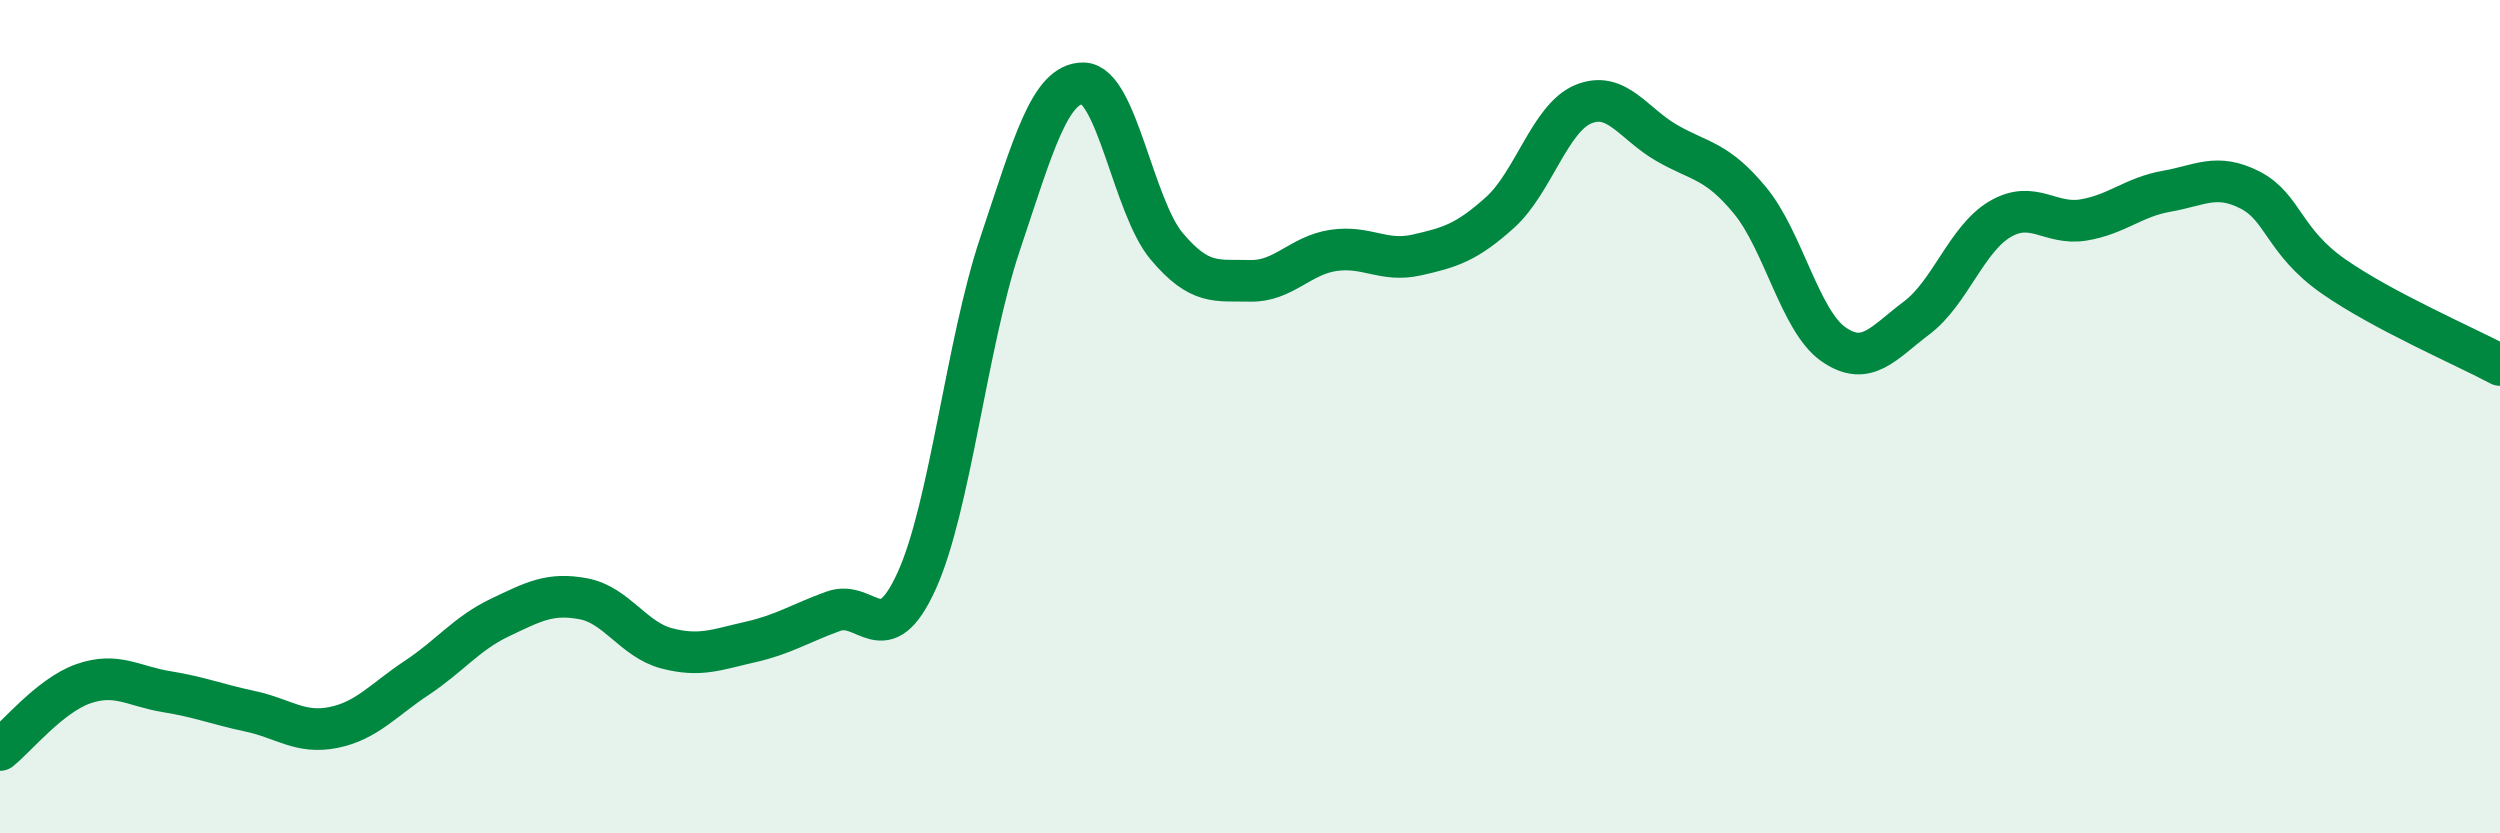 
    <svg width="60" height="20" viewBox="0 0 60 20" xmlns="http://www.w3.org/2000/svg">
      <path
        d="M 0,18 C 0.4,17.68 1.2,16.69 2,16.41 C 2.8,16.13 3.2,16.47 4,16.6 C 4.8,16.73 5.2,16.9 6,17.07 C 6.8,17.24 7.2,17.62 8,17.46 C 8.8,17.3 9.2,16.8 10,16.27 C 10.8,15.74 11.2,15.2 12,14.82 C 12.8,14.44 13.2,14.22 14,14.37 C 14.8,14.52 15.2,15.35 16,15.56 C 16.8,15.77 17.2,15.59 18,15.41 C 18.8,15.23 19.2,14.96 20,14.67 C 20.8,14.38 21.2,15.7 22,13.94 C 22.8,12.18 23.2,8.25 24,5.86 C 24.8,3.47 25.2,1.99 26,2 C 26.8,2.01 27.2,4.96 28,5.91 C 28.8,6.86 29.2,6.72 30,6.74 C 30.8,6.76 31.2,6.13 32,6.01 C 32.8,5.89 33.2,6.3 34,6.12 C 34.8,5.94 35.2,5.82 36,5.1 C 36.8,4.38 37.2,2.83 38,2.5 C 38.8,2.17 39.2,2.97 40,3.43 C 40.8,3.89 41.2,3.84 42,4.81 C 42.8,5.78 43.2,7.7 44,8.26 C 44.8,8.82 45.2,8.23 46,7.63 C 46.8,7.03 47.2,5.73 48,5.26 C 48.8,4.79 49.2,5.41 50,5.28 C 50.8,5.15 51.2,4.73 52,4.59 C 52.8,4.45 53.2,4.15 54,4.56 C 54.8,4.97 54.8,5.79 56,6.63 C 57.2,7.47 59.2,8.33 60,8.76L60 20L0 20Z"
        fill="#008740"
        opacity="0.1"
        stroke-linecap="round"
        stroke-linejoin="round"
      />
      <path
        d="M 0,18 C 0.4,17.68 1.2,16.69 2,16.41 C 2.8,16.13 3.2,16.47 4,16.6 C 4.8,16.73 5.2,16.9 6,17.07 C 6.8,17.24 7.2,17.62 8,17.46 C 8.8,17.3 9.2,16.8 10,16.27 C 10.8,15.74 11.2,15.2 12,14.82 C 12.8,14.44 13.2,14.22 14,14.37 C 14.8,14.52 15.2,15.35 16,15.56 C 16.8,15.77 17.2,15.59 18,15.41 C 18.8,15.23 19.2,14.96 20,14.67 C 20.8,14.38 21.2,15.7 22,13.94 C 22.8,12.18 23.2,8.25 24,5.86 C 24.8,3.47 25.2,1.99 26,2 C 26.8,2.01 27.2,4.96 28,5.91 C 28.8,6.86 29.2,6.72 30,6.74 C 30.8,6.76 31.2,6.13 32,6.01 C 32.8,5.89 33.2,6.3 34,6.12 C 34.8,5.94 35.2,5.82 36,5.1 C 36.8,4.38 37.2,2.83 38,2.5 C 38.8,2.17 39.2,2.97 40,3.43 C 40.8,3.89 41.2,3.84 42,4.81 C 42.8,5.78 43.2,7.7 44,8.26 C 44.8,8.82 45.2,8.23 46,7.63 C 46.8,7.03 47.2,5.73 48,5.26 C 48.8,4.79 49.2,5.41 50,5.28 C 50.8,5.15 51.2,4.73 52,4.59 C 52.8,4.45 53.2,4.15 54,4.56 C 54.8,4.97 54.8,5.79 56,6.63 C 57.2,7.47 59.2,8.33 60,8.76"
        stroke="#008740"
        stroke-width="1"
        fill="none"
        stroke-linecap="round"
        stroke-linejoin="round"
      />
    </svg>
  